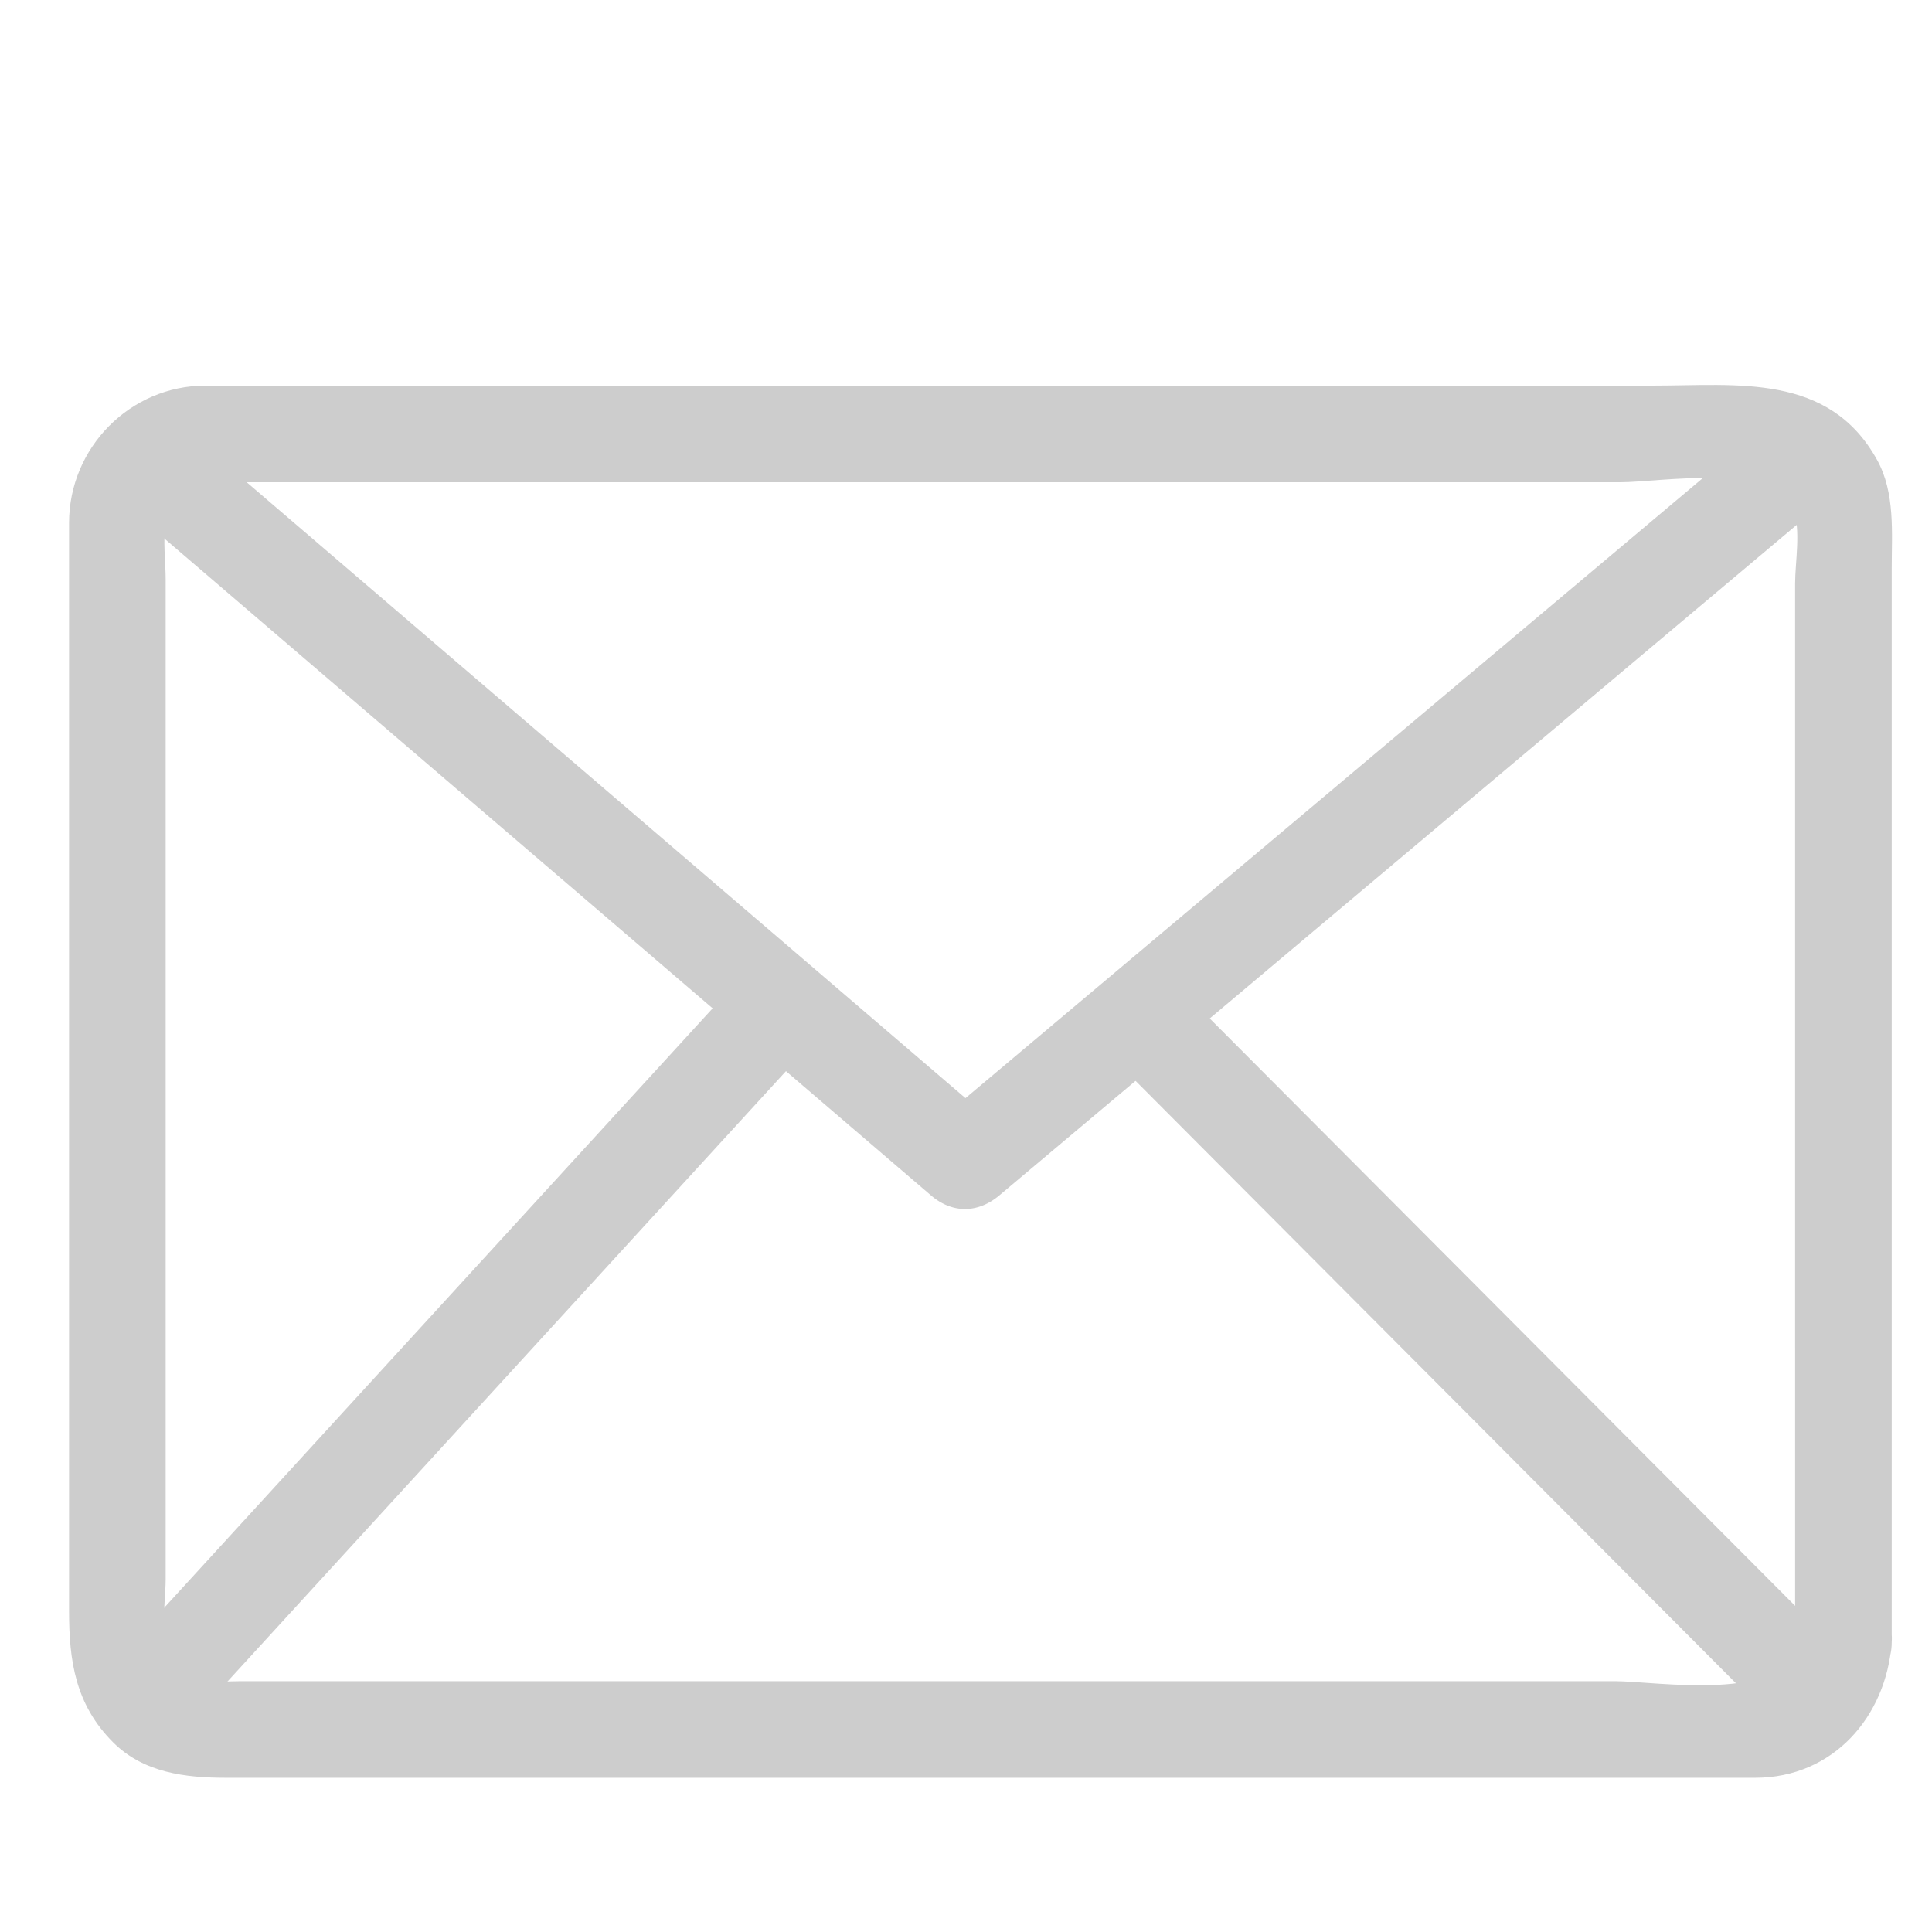 <?xml version="1.0" standalone="no"?><!DOCTYPE svg PUBLIC "-//W3C//DTD SVG 1.1//EN" "http://www.w3.org/Graphics/SVG/1.1/DTD/svg11.dtd"><svg t="1576559034236" class="icon" viewBox="0 0 1024 1024" version="1.1" xmlns="http://www.w3.org/2000/svg" p-id="4908" xmlns:xlink="http://www.w3.org/1999/xlink" width="128" height="128"><defs><style type="text/css"></style></defs><path d="M951.45 870.595c-2.381 32.43-74.511 20.47-95.232 20.47H127.432c-11.899 0-27.551 2.504-35.707-8.305-7.905-10.481-3.927-33.531-3.927-45.44v-194.627-244.844-91.192c0-13.594-4.178-37.724 8.305-47.145 8.223-6.205 23.409-3.927 33.05-3.927h730.122c19.364 0 81.772-10.588 91.136 13.972 4.244 11.141 1.034 28.365 1.034 39.777v93.015l0.005 468.244c0 33.014 51.2 33.014 51.2 0V389.018 301.604c0-19.261 1.915-40.417-7.782-57.892-25.559-46.1-74.148-39.327-118.38-39.327H108.933c-39.997 0-72.335 32.963-72.335 72.776V853.914c0 26.348 3.333 49.541 23.342 69.55 16.21 16.21 38.41 18.801 59.94 18.801h810.429c41.283 0 69.443-32.389 72.335-71.67 2.427-32.957-48.794-32.727-51.195 0z" p-id="4909" fill="#cdcdcd"></path><path d="M77.998 277.617l415.447 355.978c11.305 9.692 24.883 9.523 36.204 0l441.375-371.154c25.303-21.279-11.11-57.303-36.198-36.204a33642133.146 33642133.146 0 0 1-441.38 371.159h36.204L114.207 241.413c-24.924-21.361-61.317 14.689-36.209 36.204z" p-id="4910" fill="#cdcdcd"></path><path d="M408.11 539.09l-330.455 361.175" p-id="4911" fill="#cdcdcd"></path><path d="M390.011 520.991l-330.46 361.175c-22.236 24.3 13.87 60.611 36.204 36.198l330.46-361.175c22.236-24.3-13.87-60.611-36.204-36.198z" p-id="4912" fill="#cdcdcd"></path><path d="M603.336 538.081l360.955 362.184" p-id="4913" fill="#cdcdcd"></path><path d="M585.236 556.18l360.955 362.184c23.327 23.409 59.525-12.8 36.198-36.198l-360.955-362.184c-23.327-23.414-59.525 12.8-36.198 36.198z" p-id="4914" fill="#cdcdcd"></path></svg>